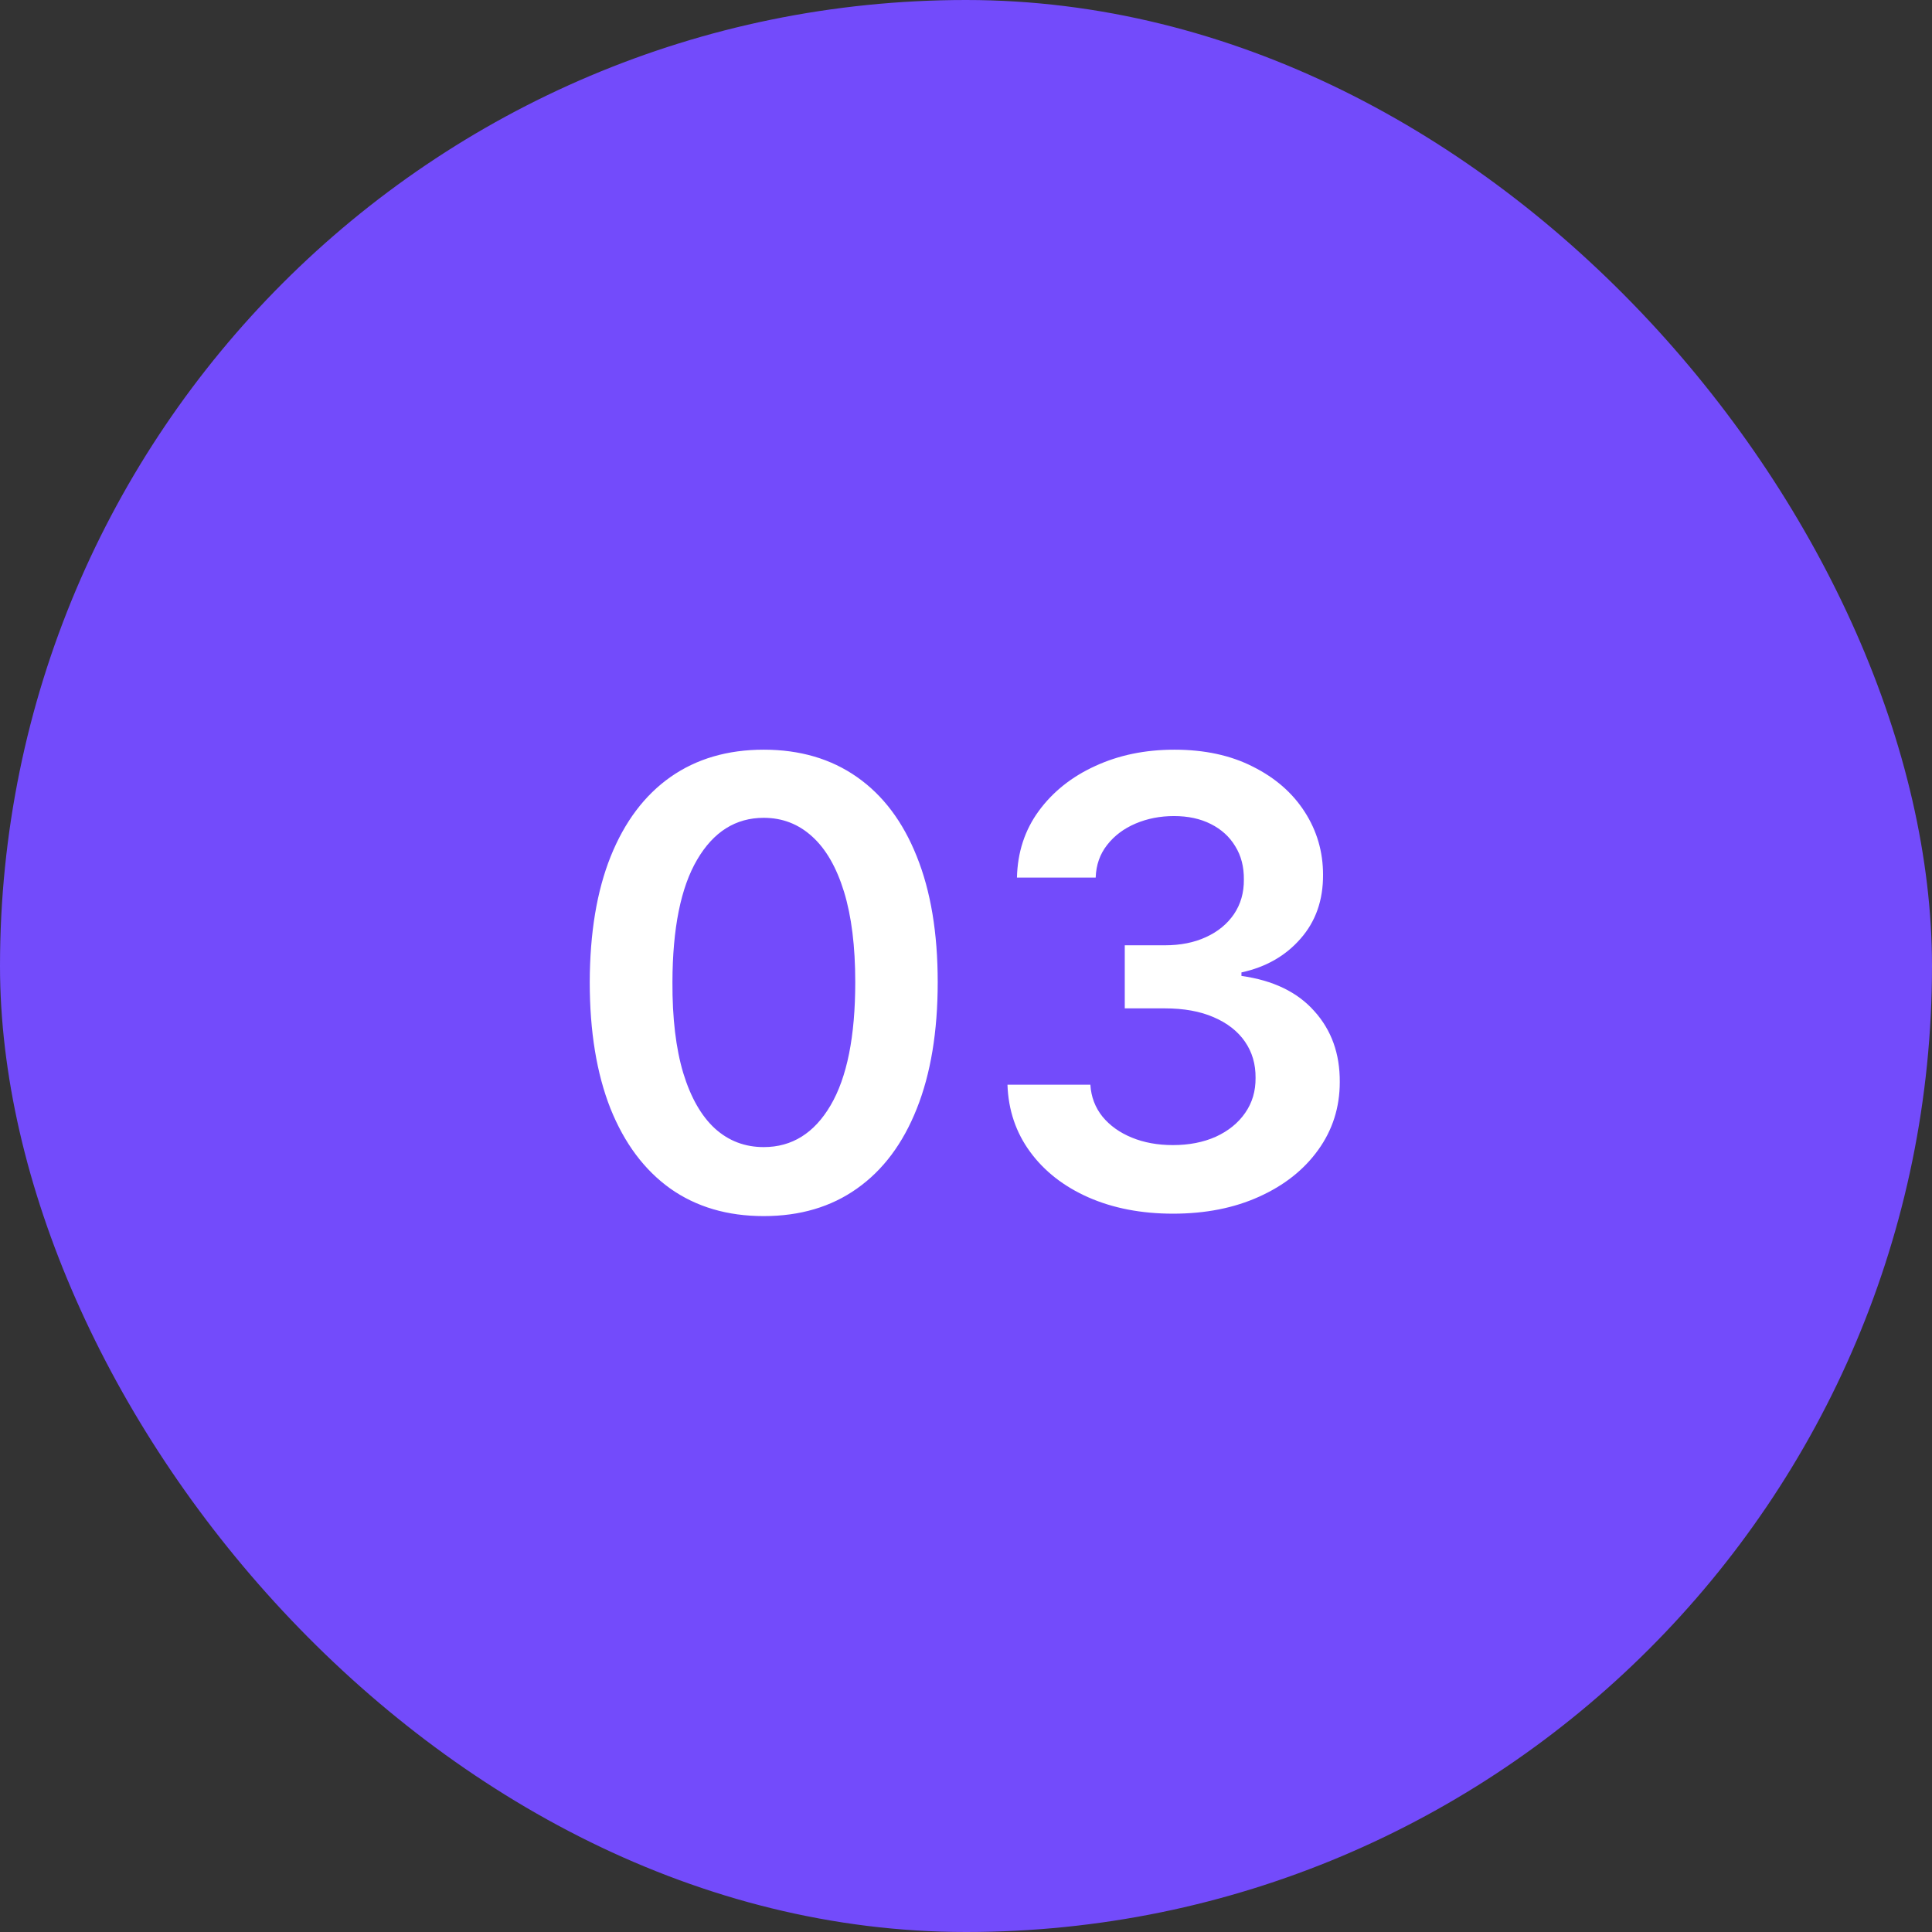 <?xml version="1.0" encoding="UTF-8"?>
<svg xmlns="http://www.w3.org/2000/svg" width="56" height="56" viewBox="0 0 56 56" fill="none">
  <rect x="0" y="0" width="56" height="56" fill="#333333" stroke="none"/>
  <rect width="56" height="56" rx="28" fill="#734BFB"></rect>
  <path d="M22.137 35.249C21.084 35.249 20.181 34.983 19.427 34.45C18.677 33.913 18.099 33.14 17.694 32.13C17.294 31.116 17.094 29.895 17.094 28.467C17.098 27.04 17.3 25.825 17.701 24.824C18.106 23.818 18.683 23.051 19.433 22.523C20.187 21.994 21.089 21.73 22.137 21.73C23.185 21.73 24.087 21.994 24.841 22.523C25.595 23.051 26.172 23.818 26.573 24.824C26.978 25.829 27.18 27.044 27.18 28.467C27.18 29.899 26.978 31.122 26.573 32.136C26.172 33.146 25.595 33.918 24.841 34.45C24.091 34.983 23.189 35.249 22.137 35.249ZM22.137 33.249C22.955 33.249 23.601 32.846 24.074 32.041C24.551 31.231 24.79 30.04 24.79 28.467C24.79 27.428 24.681 26.554 24.464 25.847C24.246 25.139 23.939 24.607 23.543 24.249C23.147 23.886 22.678 23.705 22.137 23.705C21.323 23.705 20.68 24.11 20.206 24.92C19.733 25.725 19.495 26.908 19.491 28.467C19.486 29.511 19.591 30.389 19.804 31.101C20.021 31.812 20.328 32.349 20.724 32.712C21.121 33.07 21.591 33.249 22.137 33.249ZM34.002 35.179C33.082 35.179 32.264 35.021 31.548 34.706C30.836 34.391 30.273 33.952 29.86 33.389C29.447 32.827 29.227 32.177 29.202 31.44H31.605C31.626 31.793 31.744 32.102 31.957 32.367C32.17 32.626 32.453 32.829 32.807 32.974C33.16 33.119 33.557 33.191 33.996 33.191C34.465 33.191 34.88 33.11 35.242 32.948C35.604 32.782 35.888 32.552 36.092 32.258C36.297 31.964 36.397 31.625 36.393 31.241C36.397 30.845 36.295 30.496 36.086 30.193C35.877 29.891 35.575 29.654 35.178 29.484C34.786 29.313 34.313 29.228 33.759 29.228H32.602V27.4H33.759C34.215 27.4 34.614 27.321 34.955 27.163C35.3 27.006 35.57 26.784 35.766 26.499C35.962 26.209 36.058 25.874 36.054 25.495C36.058 25.124 35.975 24.803 35.805 24.53C35.639 24.253 35.402 24.038 35.095 23.884C34.793 23.731 34.437 23.654 34.028 23.654C33.627 23.654 33.256 23.727 32.916 23.871C32.575 24.016 32.3 24.223 32.091 24.491C31.882 24.756 31.771 25.071 31.759 25.438H29.477C29.494 24.704 29.704 24.061 30.109 23.507C30.518 22.949 31.064 22.514 31.746 22.203C32.428 21.888 33.193 21.73 34.041 21.73C34.914 21.73 35.673 21.894 36.316 22.222C36.964 22.546 37.465 22.983 37.818 23.533C38.172 24.082 38.349 24.69 38.349 25.354C38.353 26.092 38.136 26.709 37.697 27.208C37.262 27.707 36.691 28.033 35.984 28.186V28.288C36.904 28.416 37.609 28.757 38.099 29.311C38.594 29.861 38.839 30.545 38.834 31.363C38.834 32.096 38.626 32.752 38.208 33.332C37.795 33.907 37.224 34.359 36.495 34.687C35.771 35.015 34.94 35.179 34.002 35.179Z" fill="white"></path>
</svg>
